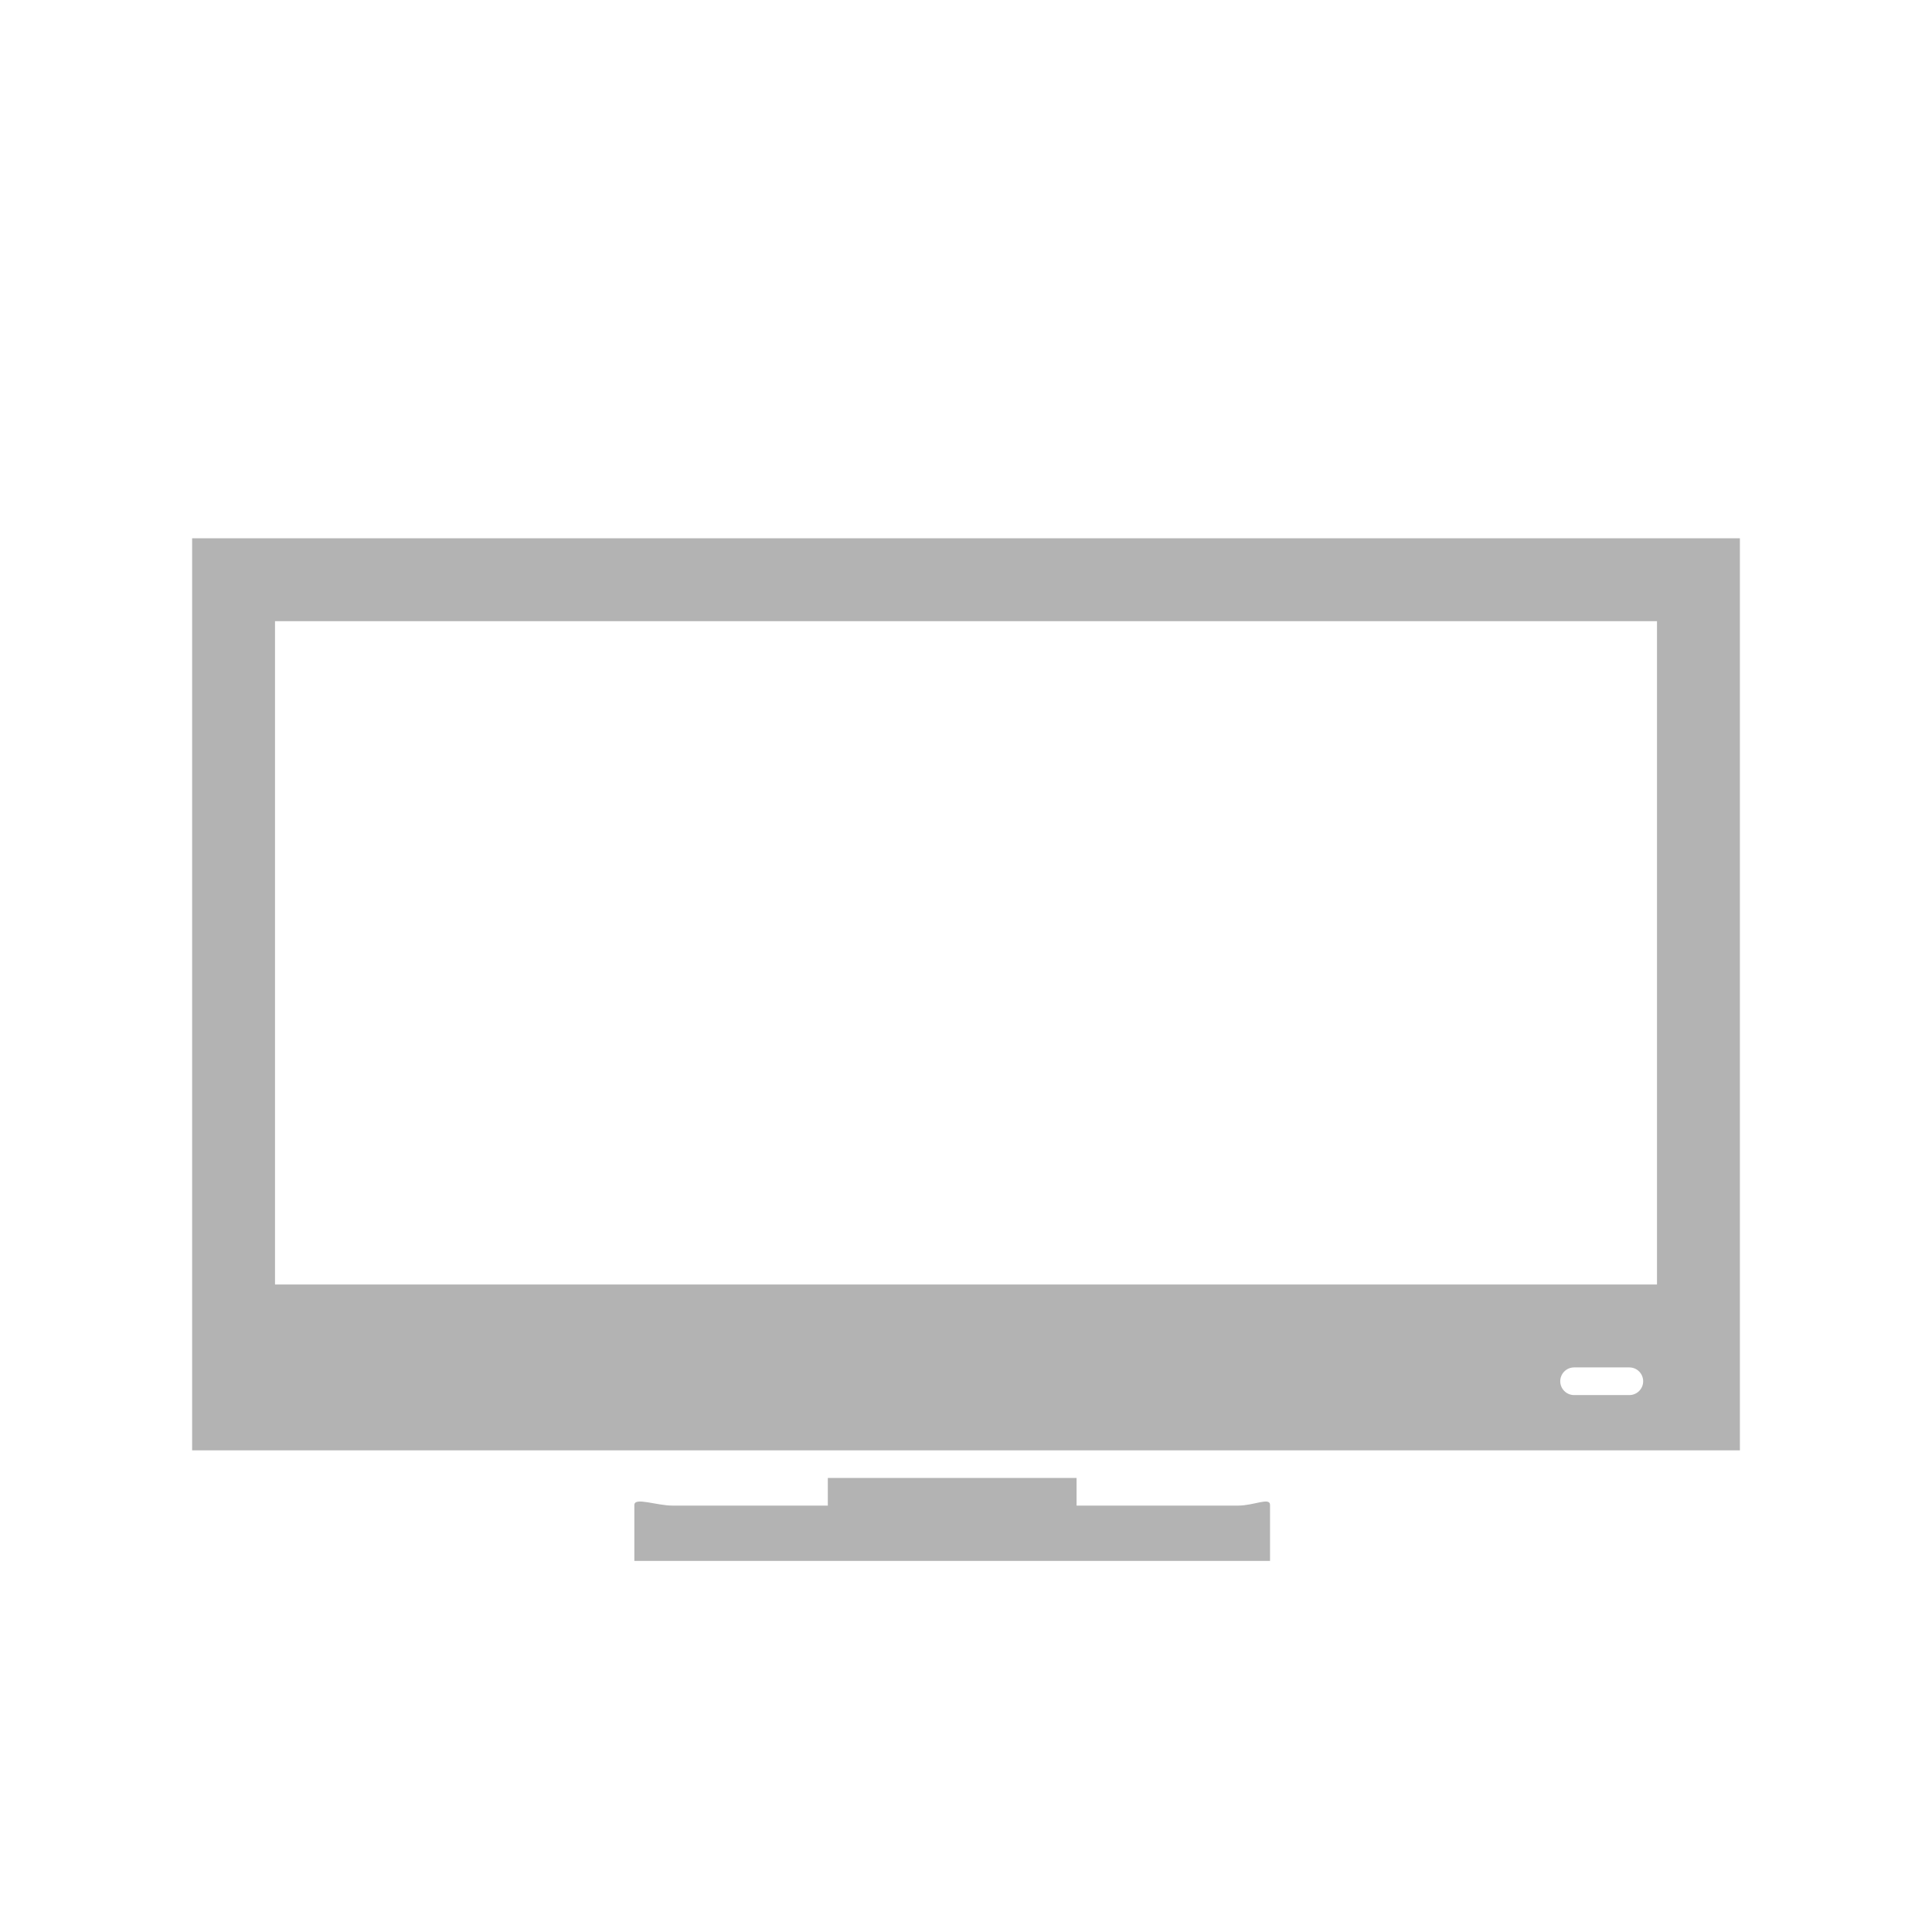 <?xml version="1.0" encoding="utf-8"?>
<!-- Generator: Adobe Illustrator 14.0.0, SVG Export Plug-In . SVG Version: 6.00 Build 43363)  -->
<!DOCTYPE svg PUBLIC "-//W3C//DTD SVG 1.1//EN" "http://www.w3.org/Graphics/SVG/1.1/DTD/svg11.dtd">
<svg version="1.1" id="Capa_1" xmlns="http://www.w3.org/2000/svg" xmlns:xlink="http://www.w3.org/1999/xlink" x="0px" y="0px"
	 width="100px" height="100px" viewBox="247.637 370.945 100 100" enable-background="new 247.637 370.945 100 100"
	 xml:space="preserve">
<g>
	<path fill="#B3B3B3" d="M311.709,448.875h-8.349v-1.431h-12.875v1.431h-8.027c-0.854,0-1.987-0.455-1.987-0.03s0,2.892,0,2.892
		h32.903v-2.892C313.374,448.42,312.559,448.875,311.709,448.875z"/>
	<path fill="#B3B3B3" d="M257.581,398.805v47.21h80.113v-47.21H257.581z M331.971,443.154h-2.86c-0.393,0-0.716-0.321-0.716-0.716
		c0-0.394,0.321-0.716,0.716-0.716h2.86c0.396,0,0.716,0.321,0.716,0.716S332.367,443.154,331.971,443.154z M333.402,437.431h-71.53
		v-34.335h71.53V437.431L333.402,437.431z"/>
</g>
</svg>
